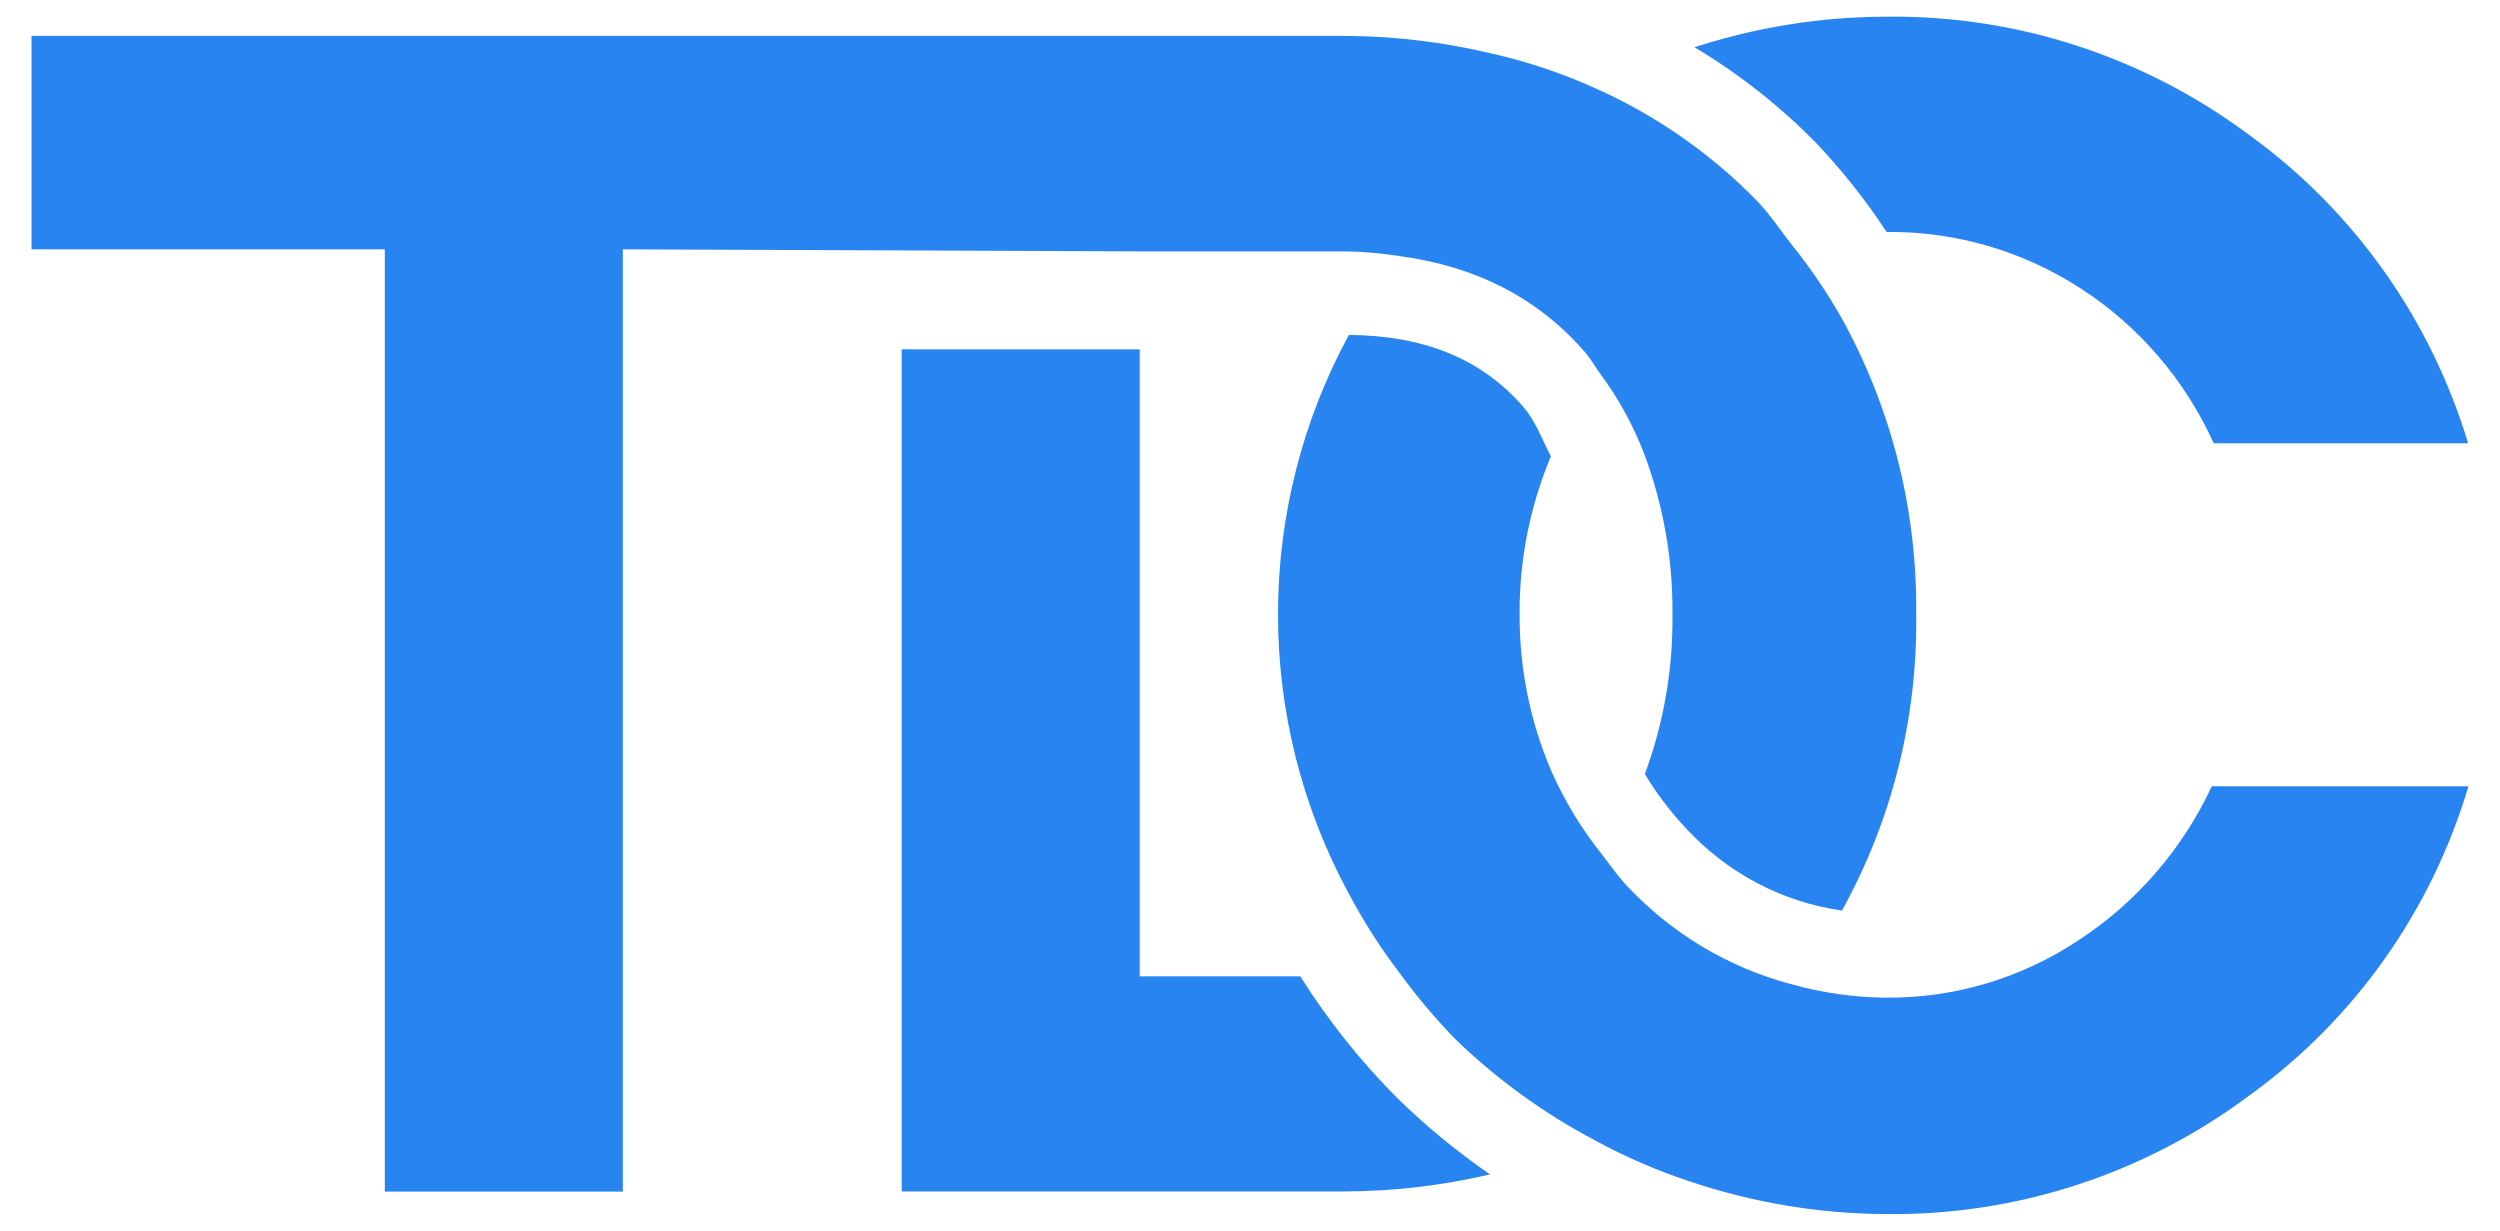 <?xml version="1.0" encoding="UTF-8"?> <svg xmlns="http://www.w3.org/2000/svg" width="65" height="32" viewBox="0 0 65 32" fill="none"><path d="M29.633 6.536H34.999C35.468 6.545 35.937 6.586 36.401 6.66C38.362 6.925 39.983 7.739 41.212 9.159C41.366 9.336 41.477 9.544 41.617 9.732C42.085 10.367 42.466 11.063 42.75 11.802C43.25 13.138 43.499 14.557 43.484 15.987C43.499 17.399 43.256 18.802 42.767 20.125C43.068 20.626 43.421 21.093 43.819 21.518C44.892 22.691 46.33 23.453 47.891 23.675C49.19 21.329 49.856 18.677 49.821 15.987C49.854 13.295 49.19 10.643 47.895 8.294C47.513 7.616 47.075 6.971 46.588 6.365C46.285 5.983 46.024 5.578 45.678 5.218C44.481 3.994 43.069 3.008 41.514 2.311C40.645 1.915 39.739 1.609 38.809 1.398C37.56 1.098 36.282 0.942 34.999 0.933H0.82V6.483H10.005V30.982H16.194V6.483L29.633 6.536Z" fill="#2884F0"></path><path d="M33.807 25.384H29.633V9.082H23.444V30.978H34.99C36.253 30.971 37.511 30.822 38.741 30.535C37.89 29.948 37.088 29.289 36.345 28.565C35.384 27.605 34.533 26.538 33.807 25.384Z" fill="#2884F0"></path><path d="M54.063 24.433C52.572 25.43 50.822 25.954 49.037 25.939H49.022C48.198 25.931 47.378 25.814 46.584 25.592C44.941 25.159 43.45 24.266 42.283 23.013C42.037 22.752 41.848 22.465 41.63 22.188C41.111 21.536 40.677 20.82 40.338 20.056C39.786 18.771 39.504 17.384 39.51 15.982C39.5 14.568 39.777 13.167 40.323 11.866C40.092 11.424 39.929 10.95 39.608 10.581C38.519 9.327 37.031 8.725 35.071 8.708C33.864 10.928 33.23 13.422 33.228 15.958C33.226 18.494 33.855 20.99 35.057 23.212C35.437 23.932 35.874 24.618 36.364 25.265C36.815 25.884 37.308 26.47 37.839 27.019C38.92 28.063 40.14 28.948 41.464 29.646C42.271 30.087 43.117 30.451 43.989 30.735C45.617 31.277 47.318 31.557 49.03 31.566C52.446 31.608 55.781 30.514 58.527 28.45C61.231 26.489 63.219 23.673 64.18 20.443H57.507C56.747 22.073 55.554 23.454 54.063 24.433Z" fill="#2884F0"></path><path d="M49.052 6.031C50.845 6.013 52.604 6.527 54.113 7.509C55.616 8.485 56.812 9.879 57.557 11.525H64.171C63.199 8.301 61.209 5.491 58.507 3.53C55.763 1.475 52.433 0.388 49.024 0.434C47.338 0.439 45.663 0.707 44.057 1.228C45.202 1.912 46.257 2.741 47.198 3.694C47.884 4.415 48.505 5.197 49.052 6.031Z" fill="#2884F0"></path></svg> 